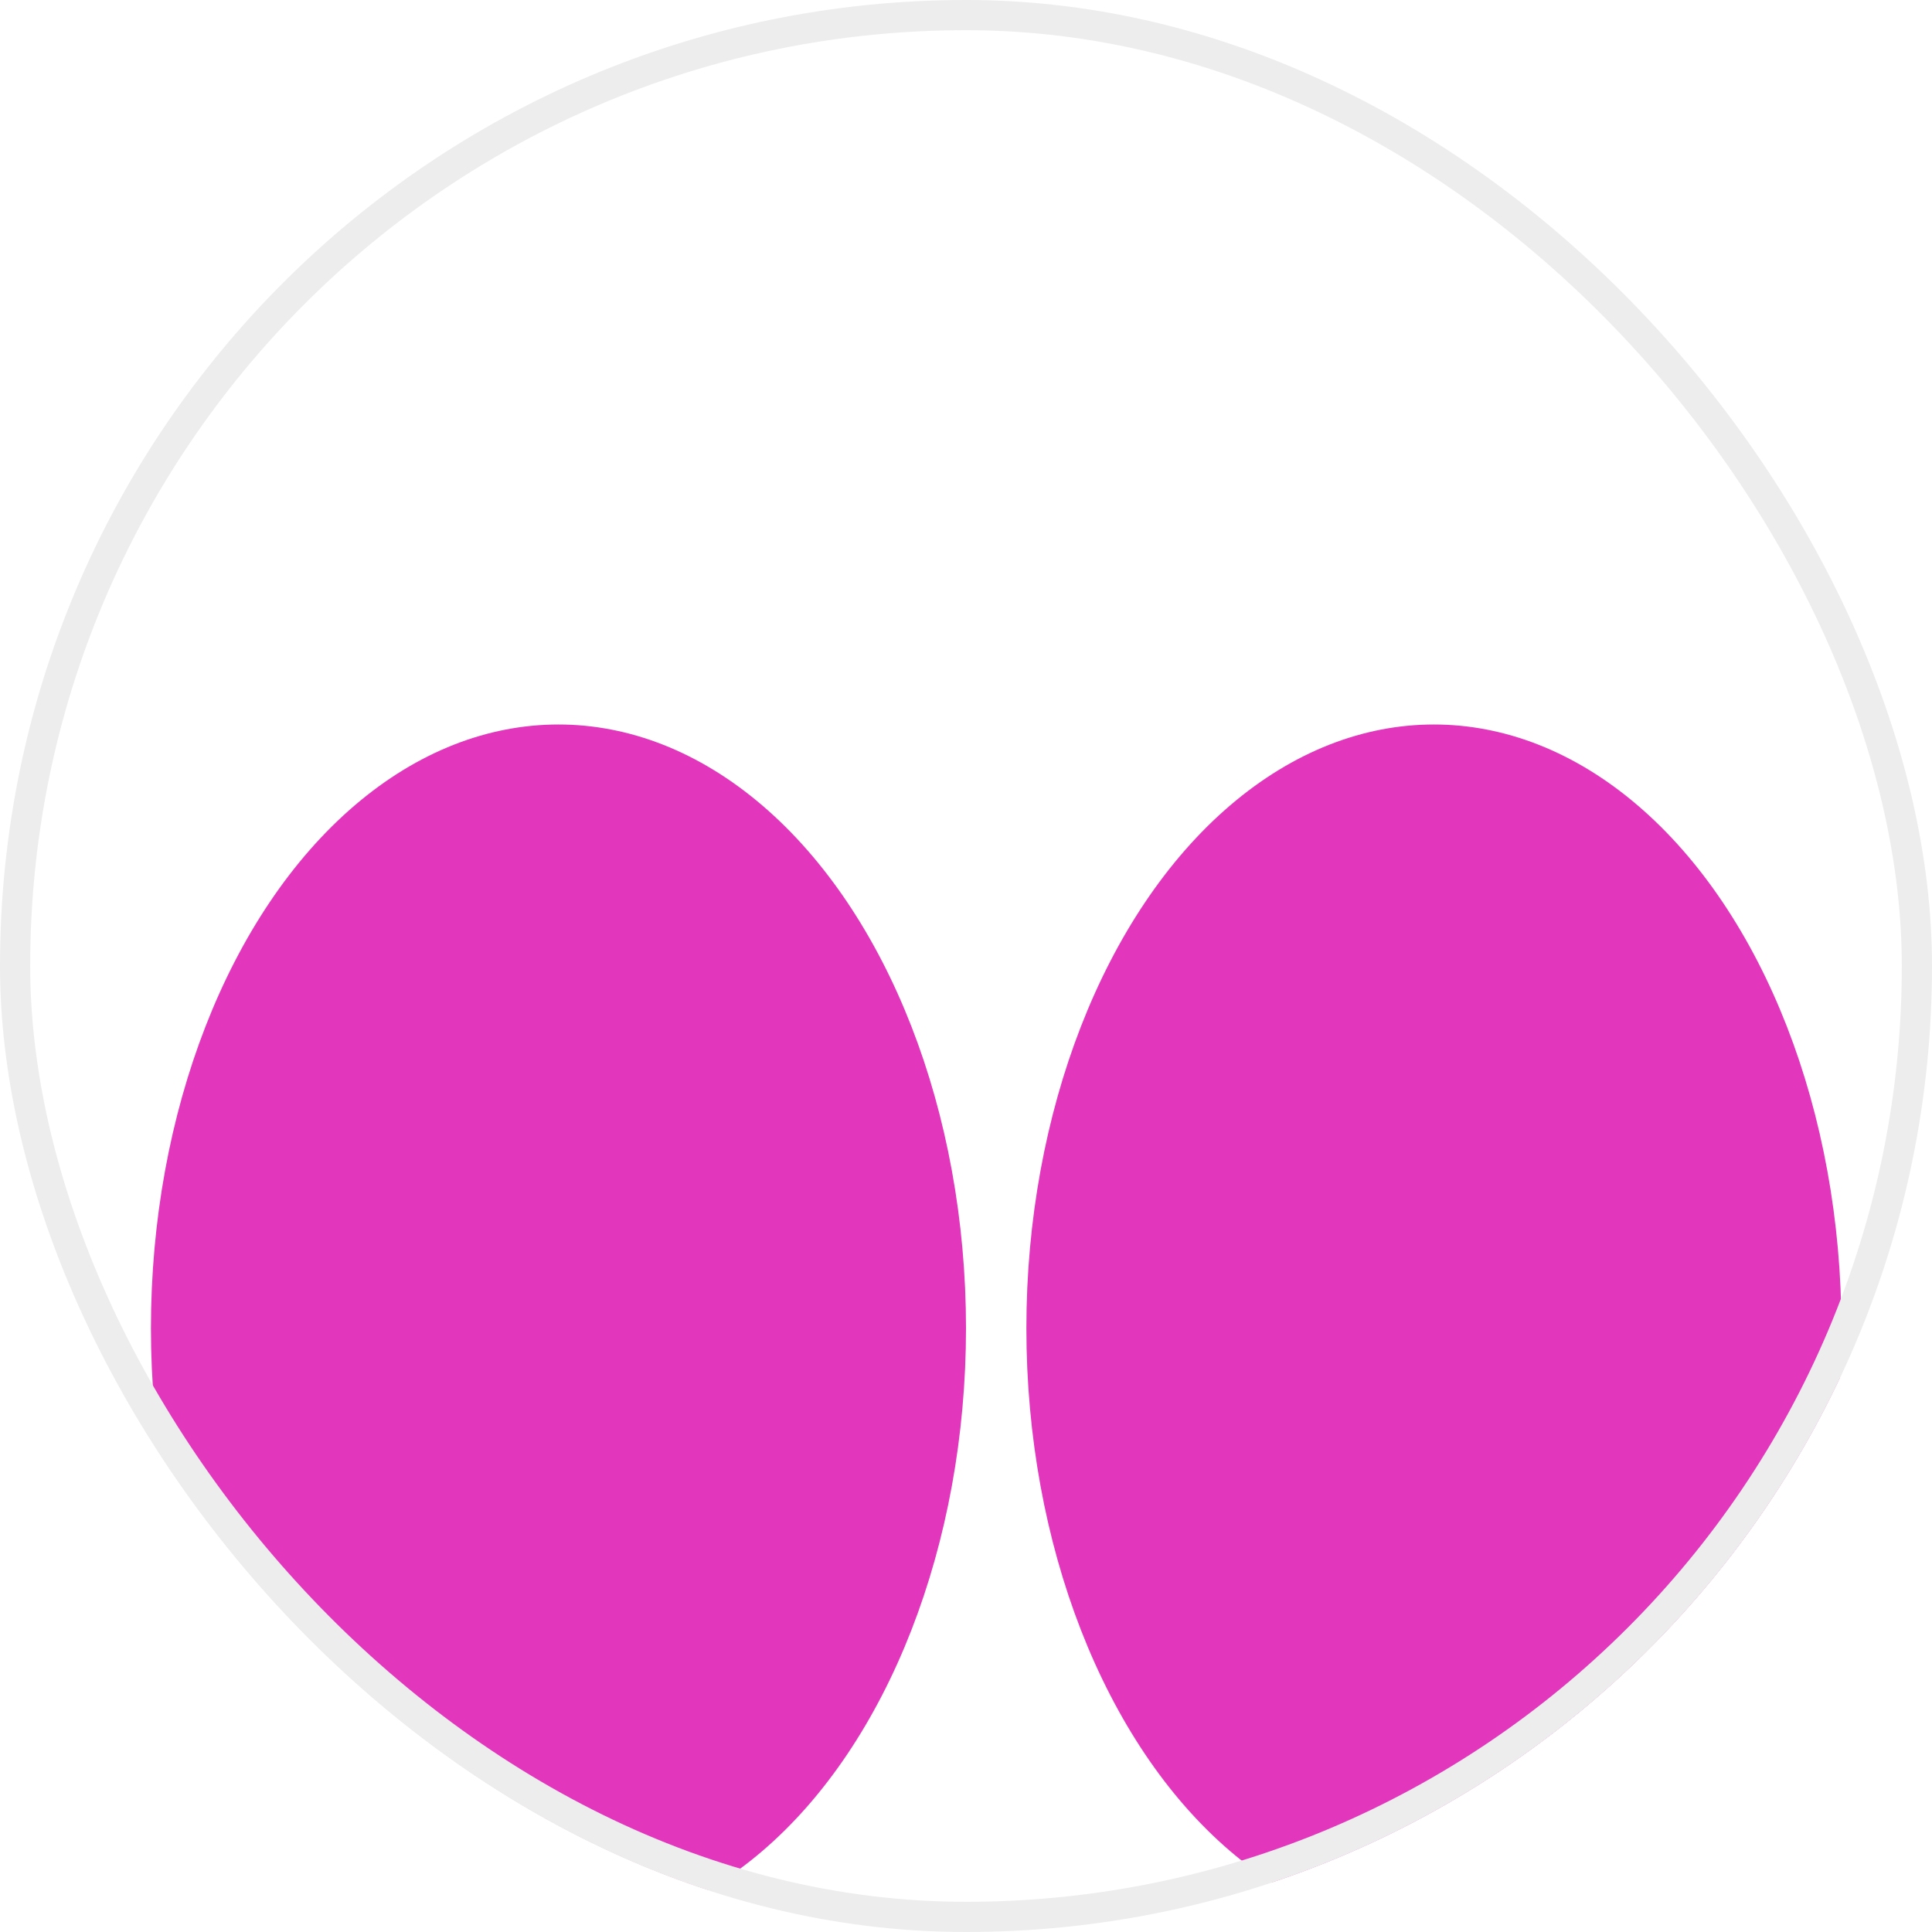 <svg width="64" height="64" viewBox="0 0 64 64" fill="none" xmlns="http://www.w3.org/2000/svg">
<g clip-path="url(#clip0_750_396)">
<rect width="64" height="64" rx="32" fill="white"/>
<g filter="url(#filter0_f_750_396)">
<ellipse cx="18.5" cy="44" rx="13.5" ry="20" fill="#E237BD"/>
</g>
<g filter="url(#filter1_f_750_396)">
<ellipse cx="47.5" cy="44" rx="13.5" ry="20" fill="#E237BD"/>
</g>
</g>
<rect x="0.5" y="0.5" width="63" height="63" rx="31.5" stroke="#EDEDED"/>
<defs>
<filter id="filter0_f_750_396" x="-11" y="8" width="59" height="72" filterUnits="userSpaceOnUse" color-interpolation-filters="sRGB">
<feFlood flood-opacity="0" result="BackgroundImageFix"/>
<feBlend mode="normal" in="SourceGraphic" in2="BackgroundImageFix" result="shape"/>
<feGaussianBlur stdDeviation="8" result="effect1_foregroundBlur_750_396"/>
</filter>
<filter id="filter1_f_750_396" x="18" y="8" width="59" height="72" filterUnits="userSpaceOnUse" color-interpolation-filters="sRGB">
<feFlood flood-opacity="0" result="BackgroundImageFix"/>
<feBlend mode="normal" in="SourceGraphic" in2="BackgroundImageFix" result="shape"/>
<feGaussianBlur stdDeviation="8" result="effect1_foregroundBlur_750_396"/>
</filter>
<clipPath id="clip0_750_396">
<rect width="64" height="64" rx="32" fill="white"/>
</clipPath>
</defs>
</svg>
